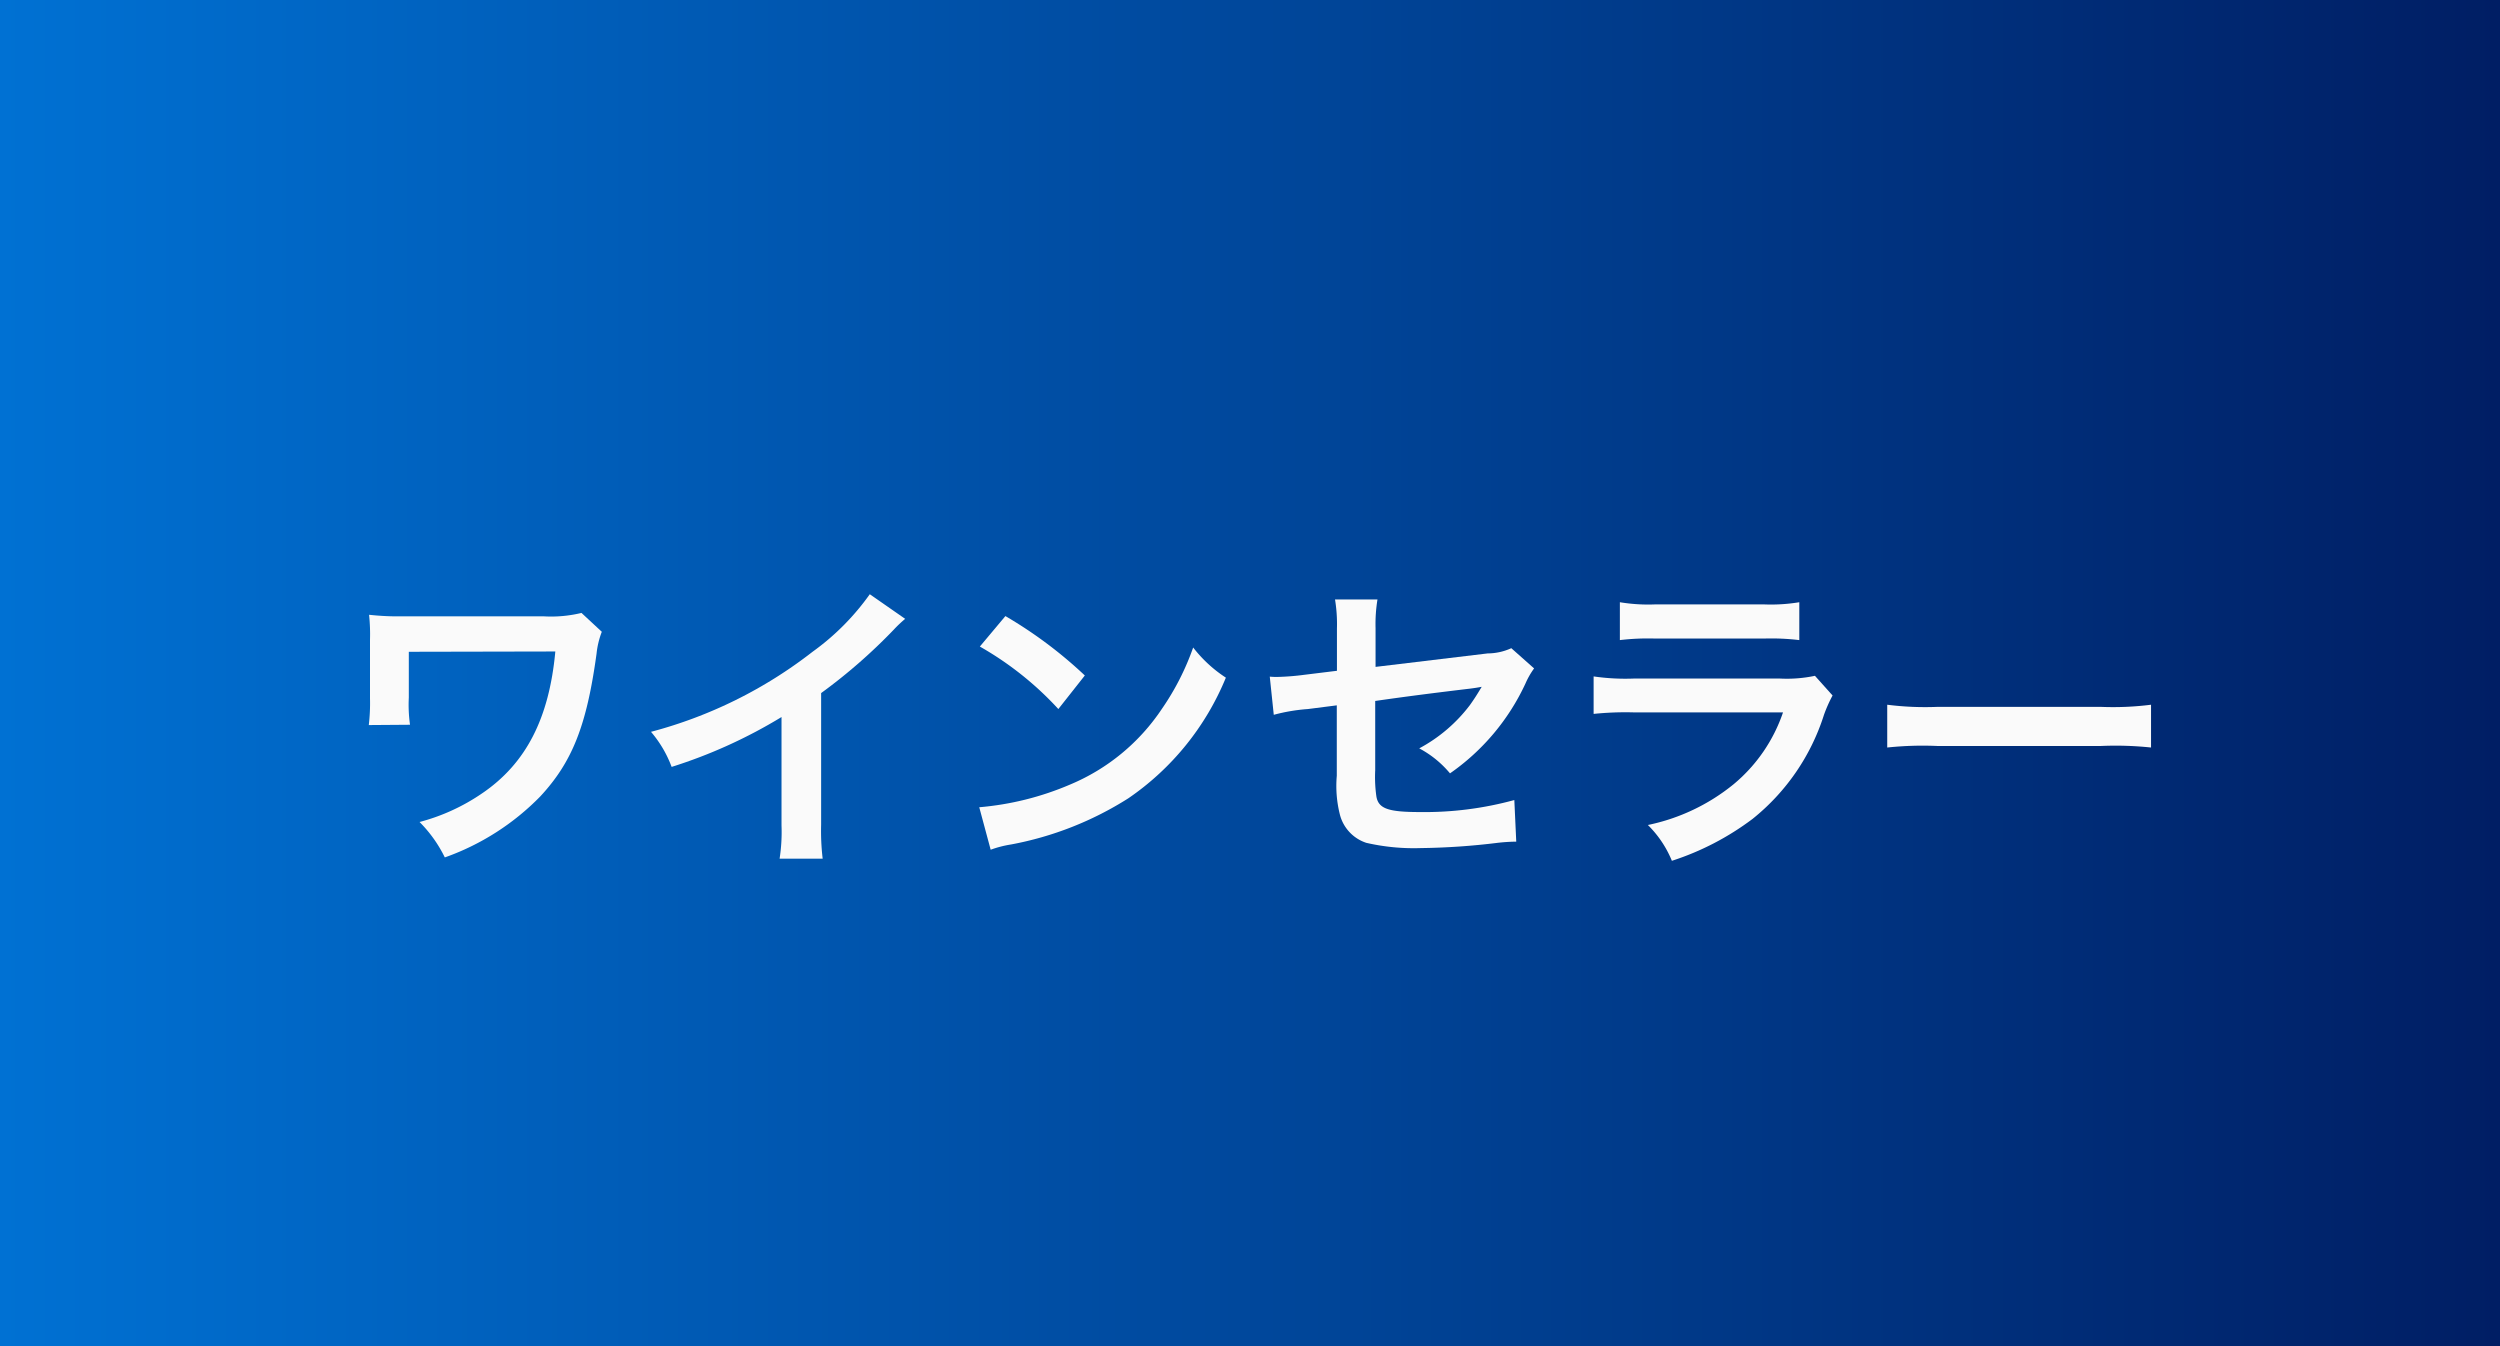 <svg xmlns="http://www.w3.org/2000/svg" xmlns:xlink="http://www.w3.org/1999/xlink" width="130" height="70" viewBox="0 0 130 70"><rect x="0" y="0" width="130" height="70" fill="#808080" stroke="none"/><defs><style>.a{fill:url(#a);}.b{fill:#fafafa;}</style><linearGradient id="a" y1="35" x2="130" y2="35" gradientUnits="userSpaceOnUse"><stop offset="0" stop-color="#0071d3"/><stop offset="1" stop-color="#001e64"/></linearGradient></defs><rect class="a" width="130" height="70"/><path class="b" d="M31.294,32.853a4.4,4.4,0,0,0-.273,1.135c-.512,3.746-1.264,5.635-2.929,7.428a13.008,13.008,0,0,1-4.962,3.17,6.868,6.868,0,0,0-1.313-1.842,10.451,10.451,0,0,0,3.25-1.488c2.288-1.553,3.49-3.906,3.81-7.379l-7.619.016v2.384a7.357,7.357,0,0,0,.063,1.41l-2.144.016a9.688,9.688,0,0,0,.063-1.377V33.269a9.67,9.67,0,0,0-.048-1.3c.433.047.945.08,1.329.08h7.748a6.669,6.669,0,0,0,1.968-.177Z"/><path class="b" d="M47.069,32.18a6.577,6.577,0,0,0-.591.56,28.388,28.388,0,0,1-3.779,3.3v6.836a12.249,12.249,0,0,0,.08,1.776h-2.24a9,9,0,0,0,.1-1.729V37.286a25.988,25.988,0,0,1-5.714,2.593,6.042,6.042,0,0,0-1.073-1.824,23.405,23.405,0,0,0,8.4-4.162A12.809,12.809,0,0,0,45.229,30.9Z"/><path class="b" d="M50.921,41.977a15.257,15.257,0,0,0,4.737-1.186,10.684,10.684,0,0,0,4.754-3.921,13.406,13.406,0,0,0,1.633-3.2,6.885,6.885,0,0,0,1.7,1.568,14.061,14.061,0,0,1-5.074,6.275,17.28,17.28,0,0,1-6.1,2.4,5.569,5.569,0,0,0-1.056.273Zm1.36-9.941a22.693,22.693,0,0,1,4.13,3.089L55.034,36.87a16.793,16.793,0,0,0-4.082-3.249Z"/><path class="b" d="M79.773,34.758a4.037,4.037,0,0,0-.448.783A11.66,11.66,0,0,1,75.4,40.215a5.319,5.319,0,0,0-1.6-1.3,8.083,8.083,0,0,0,2.64-2.257c.225-.32.321-.465.609-.944-.256.048-.368.063-.609.095-1.616.193-3.265.4-4.929.641v3.6a7.115,7.115,0,0,0,.063,1.377c.112.625.625.8,2.257.8a17.687,17.687,0,0,0,4.914-.625l.1,2.163a9.4,9.4,0,0,0-.977.063,35.659,35.659,0,0,1-3.97.272,11.048,11.048,0,0,1-2.849-.272,2.092,2.092,0,0,1-1.376-1.473,6.107,6.107,0,0,1-.16-2.016V36.678l-1.5.192a9.4,9.4,0,0,0-1.777.3l-.208-1.985c.176.016.3.016.384.016a12.86,12.86,0,0,0,1.409-.111l1.7-.209V32.692a7.958,7.958,0,0,0-.1-1.52h2.208a7.882,7.882,0,0,0-.1,1.488v2.018l5.826-.7a3,3,0,0,0,1.233-.272Z"/><path class="b" d="M95.294,36.166a7.1,7.1,0,0,0-.448,1.008,11.318,11.318,0,0,1-3.714,5.41,14.251,14.251,0,0,1-4.194,2.178A5.57,5.57,0,0,0,85.689,42.9a10.387,10.387,0,0,0,4.451-2.113,8.332,8.332,0,0,0,2.577-3.744h-7.8a16.112,16.112,0,0,0-2.049.08V35.174a11.391,11.391,0,0,0,2.081.111h7.619a7.019,7.019,0,0,0,1.809-.143Zm-11.061-4.85a9.116,9.116,0,0,0,1.872.112h5.587a9.1,9.1,0,0,0,1.872-.112v1.969a12.3,12.3,0,0,0-1.84-.08h-5.65a12.311,12.311,0,0,0-1.841.08Z"/><path class="b" d="M98.136,36.646a15.735,15.735,0,0,0,2.593.112h8.532a15.727,15.727,0,0,0,2.593-.112v2.225a17.582,17.582,0,0,0-2.609-.08h-8.5a17.573,17.573,0,0,0-2.609.08Z"/></svg>